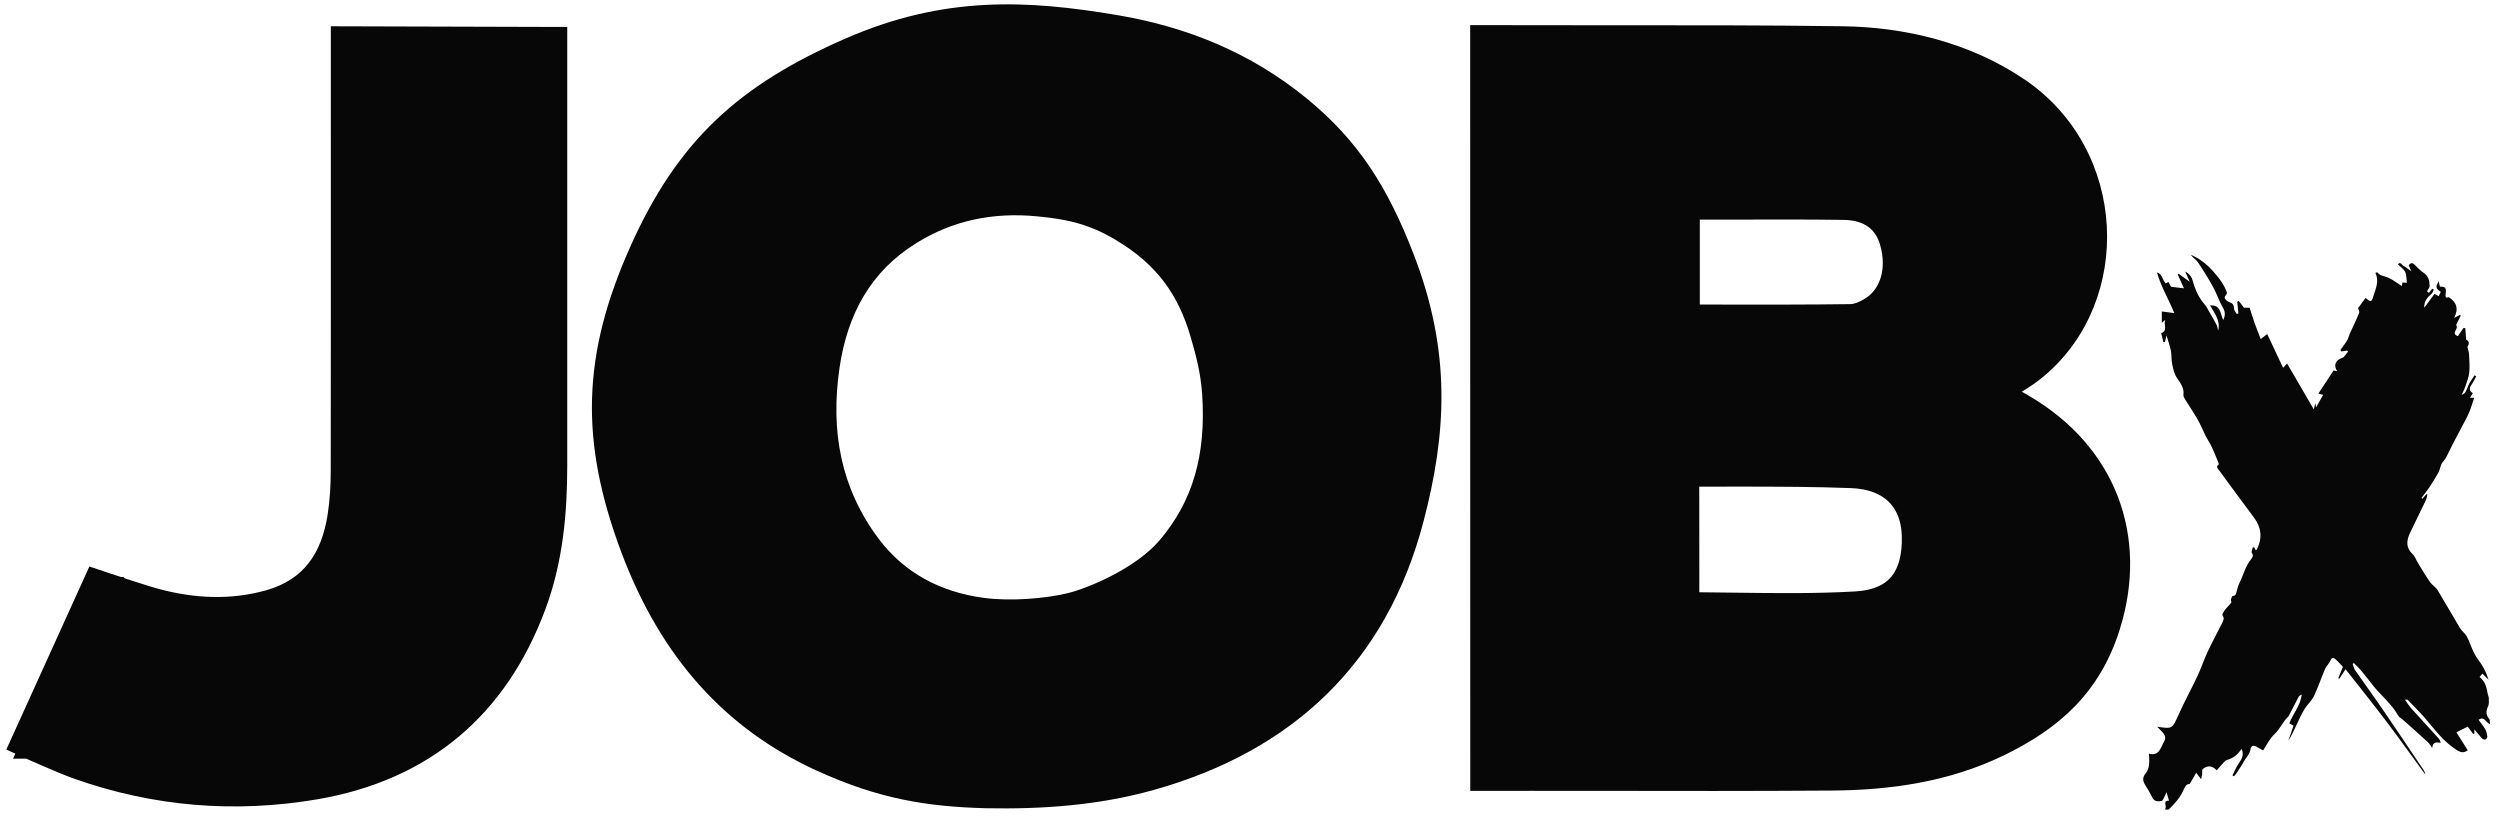 <svg width="93" height="31" viewBox="0 0 93 31" fill="none" xmlns="http://www.w3.org/2000/svg">
<path d="M82.517 12.294C82.61 11.923 82.377 11.65 82.214 11.362C82.625 11.332 82.588 11.675 82.706 11.908C82.778 11.741 82.789 11.611 82.695 11.449C82.55 11.203 82.463 10.922 82.325 10.672C82.152 10.356 81.959 10.049 81.758 9.751C81.69 9.65 81.57 9.584 81.495 9.477C81.828 9.615 82.094 9.83 82.332 10.096C82.553 10.345 82.751 10.602 82.848 10.908C82.816 10.966 82.746 11.036 82.76 11.084C82.776 11.145 82.853 11.211 82.918 11.233C83.044 11.274 83.104 11.334 83.105 11.474C83.105 11.543 83.172 11.613 83.209 11.682C83.228 11.674 83.249 11.665 83.269 11.659C83.254 11.514 83.24 11.37 83.225 11.225C83.243 11.215 83.263 11.205 83.282 11.195C83.338 11.269 83.395 11.344 83.476 11.447H83.686C83.741 11.617 83.799 11.812 83.867 12.005C83.936 12.2 84.014 12.392 84.099 12.614C84.202 12.534 84.263 12.487 84.34 12.426C84.534 12.839 84.726 13.247 84.932 13.684C85.003 13.607 85.033 13.573 85.08 13.522C85.409 14.087 85.73 14.64 86.073 15.229C86.095 15.138 86.11 15.081 86.129 15.001C86.138 15.039 86.144 15.059 86.148 15.079C86.151 15.099 86.153 15.12 86.158 15.156C86.251 14.991 86.332 14.845 86.421 14.689C86.347 14.669 86.294 14.656 86.243 14.642C86.434 14.349 86.619 14.07 86.81 13.781C86.835 13.788 86.881 13.798 86.943 13.811C86.793 13.583 86.886 13.394 87.133 13.311C87.222 13.281 87.279 13.156 87.35 13.075C87.337 13.063 87.324 13.052 87.311 13.04C87.241 13.052 87.171 13.063 87.101 13.075C87.088 13.057 87.074 13.039 87.061 13.021C87.144 12.905 87.234 12.794 87.307 12.672C87.354 12.595 87.375 12.502 87.41 12.416C87.44 12.345 87.477 12.276 87.508 12.207C87.595 12.017 87.686 11.829 87.761 11.636C87.778 11.591 87.735 11.522 87.72 11.461C87.801 11.348 87.899 11.216 87.998 11.084C88.202 11.248 88.217 11.253 88.297 10.995C88.382 10.725 88.51 10.452 88.365 10.15C88.395 10.142 88.432 10.125 88.437 10.132C88.545 10.272 88.719 10.269 88.861 10.337C89.032 10.419 89.185 10.538 89.348 10.642C89.352 10.624 89.36 10.574 89.37 10.51C89.413 10.513 89.458 10.515 89.535 10.52C89.516 10.381 89.526 10.234 89.471 10.117C89.423 10.011 89.305 9.937 89.204 9.836C89.287 9.709 89.353 9.866 89.42 9.899C89.505 9.942 89.579 10.006 89.703 10.094C89.658 9.988 89.631 9.929 89.604 9.868C89.674 9.774 89.741 9.762 89.827 9.85C89.934 9.957 90.04 10.069 90.165 10.153C90.345 10.275 90.378 10.452 90.383 10.639C90.383 10.698 90.325 10.759 90.285 10.835C90.293 10.842 90.325 10.868 90.355 10.895C90.4 10.84 90.439 10.792 90.479 10.744C90.499 10.754 90.518 10.762 90.538 10.772C90.511 10.825 90.498 10.891 90.456 10.926C90.303 11.061 90.167 11.2 90.183 11.447C90.316 11.269 90.436 11.106 90.564 10.932C90.617 10.962 90.662 10.987 90.719 11.018C90.747 10.957 90.772 10.906 90.797 10.857C90.606 10.726 90.596 10.685 90.717 10.459C90.737 10.546 90.751 10.604 90.764 10.663C90.97 10.66 91.007 10.706 90.978 10.929C90.968 11.017 90.962 11.109 91.087 11.053C91.381 11.23 91.471 11.477 91.296 11.827C91.396 11.773 91.454 11.743 91.511 11.712C91.521 11.722 91.529 11.731 91.539 11.741C91.491 11.839 91.441 11.936 91.394 12.033C91.383 12.056 91.364 12.096 91.374 12.108C91.477 12.233 91.153 12.4 91.433 12.505C91.497 12.411 91.569 12.306 91.642 12.2C91.664 12.202 91.687 12.205 91.709 12.207C91.719 12.341 91.729 12.474 91.74 12.634C91.887 12.705 91.84 12.829 91.787 12.905C91.815 13.025 91.845 13.1 91.848 13.176C91.858 13.4 91.88 13.628 91.857 13.849C91.837 14.037 91.762 14.219 91.702 14.402C91.67 14.498 91.621 14.587 91.572 14.693C91.72 14.617 91.71 14.613 91.823 14.339C91.878 14.206 91.977 14.087 92.053 13.961C92.073 13.973 92.095 13.985 92.115 13.998C92.063 14.094 92.02 14.194 91.958 14.283C91.87 14.409 91.818 14.521 91.99 14.625C91.955 14.681 91.925 14.731 91.883 14.797H92.04C91.977 14.983 91.925 15.165 91.852 15.34C91.782 15.506 91.692 15.665 91.609 15.825C91.441 16.148 91.264 16.469 91.106 16.796C91.04 16.933 90.985 17.063 90.875 17.182C90.785 17.279 90.779 17.448 90.712 17.573C90.608 17.766 90.488 17.953 90.366 18.138C90.278 18.271 90.175 18.393 90.08 18.522L90.117 18.549C90.165 18.492 90.215 18.438 90.263 18.382C90.275 18.385 90.286 18.39 90.3 18.393C90.281 18.464 90.275 18.539 90.245 18.603C90.049 19.014 89.841 19.42 89.649 19.833C89.525 20.104 89.488 20.368 89.744 20.607C89.837 20.693 89.879 20.831 89.949 20.944C90.095 21.181 90.237 21.424 90.396 21.654C90.473 21.764 90.608 21.837 90.676 21.949C90.963 22.419 91.231 22.9 91.516 23.372C91.582 23.482 91.704 23.56 91.763 23.672C91.862 23.857 91.925 24.062 92.016 24.252C92.071 24.367 92.139 24.479 92.218 24.58C92.339 24.734 92.489 25.004 92.574 25.28C92.517 25.227 92.481 25.196 92.445 25.161C92.412 25.127 92.381 25.09 92.349 25.057C92.308 25.105 92.273 25.145 92.238 25.184C92.451 25.344 92.504 25.579 92.545 25.82C92.554 25.871 92.584 25.922 92.584 25.972C92.584 26.076 92.599 26.193 92.555 26.279C92.469 26.454 92.474 26.596 92.599 26.744C92.629 26.78 92.617 26.853 92.629 26.939C92.456 26.876 92.431 26.627 92.203 26.776C92.289 26.896 92.384 27.01 92.456 27.137C92.5 27.216 92.517 27.314 92.529 27.406C92.534 27.439 92.492 27.498 92.46 27.508C92.426 27.52 92.361 27.503 92.334 27.474C92.241 27.375 92.159 27.266 92.046 27.13V27.289C92.033 27.296 92.02 27.302 92.006 27.307C91.928 27.205 91.852 27.101 91.799 27.031C91.635 27.112 91.506 27.177 91.378 27.241C91.511 27.451 91.657 27.682 91.802 27.913C91.581 28.06 91.461 27.952 91.248 27.801C90.731 27.433 90.403 26.891 89.967 26.449C89.832 26.312 89.701 26.171 89.566 26.034C89.549 26.018 89.516 26.015 89.468 26.033C89.543 26.138 89.609 26.251 89.694 26.346C90.034 26.724 90.38 27.097 90.721 27.474C90.757 27.515 90.779 27.57 90.794 27.636C90.624 27.598 90.498 27.604 90.478 27.824C90.415 27.738 90.38 27.667 90.325 27.617C90.007 27.325 89.686 27.038 89.363 26.752C89.317 26.711 89.252 26.688 89.227 26.642C89.152 26.53 89.085 26.409 88.999 26.305C88.853 26.13 88.698 25.96 88.537 25.797C88.21 25.466 87.974 25.061 87.638 24.737C87.613 24.714 87.588 24.691 87.565 24.668C87.548 24.676 87.534 24.684 87.517 24.692C87.548 24.775 87.565 24.867 87.613 24.937C87.938 25.404 88.274 25.861 88.595 26.33C89.12 27.097 89.638 27.87 90.157 28.642C90.183 28.682 90.2 28.728 90.218 28.773C90.222 28.779 90.21 28.793 90.208 28.793C89.733 28.144 89.263 27.487 88.776 26.841C88.29 26.199 87.786 25.572 87.254 24.894C87.159 25.041 87.093 25.143 87.026 25.247C87.013 25.24 86.999 25.235 86.984 25.229C87.034 25.103 87.086 24.978 87.156 24.806C87.091 24.739 86.991 24.62 86.876 24.519C86.803 24.456 86.735 24.458 86.689 24.58C86.647 24.687 86.542 24.77 86.496 24.877C86.351 25.214 86.236 25.564 86.08 25.894C85.998 26.066 85.838 26.198 85.737 26.363C85.627 26.541 85.539 26.733 85.451 26.922C85.351 27.134 85.26 27.35 85.128 27.553C85.19 27.37 85.253 27.188 85.318 26.995C85.27 26.969 85.225 26.944 85.163 26.909C85.294 26.554 85.574 26.259 85.627 25.836C85.571 25.871 85.529 25.883 85.517 25.907C85.391 26.145 85.268 26.384 85.145 26.624C85.14 26.634 85.136 26.648 85.128 26.655C84.919 26.837 84.825 27.109 84.629 27.292C84.439 27.469 84.331 27.69 84.19 27.915C84.105 27.868 84.03 27.832 83.96 27.787C83.836 27.705 83.736 27.738 83.718 27.873C83.693 28.056 83.558 28.169 83.478 28.316C83.39 28.479 83.282 28.634 83.18 28.791C83.16 28.822 83.129 28.849 83.102 28.878C83.084 28.869 83.066 28.859 83.047 28.849C83.114 28.715 83.169 28.575 83.249 28.449C83.362 28.273 83.503 28.109 83.388 27.86C83.25 28.056 83.092 28.2 82.858 28.266C82.758 28.294 82.685 28.416 82.603 28.497C82.558 28.542 82.517 28.593 82.462 28.656C82.329 28.517 82.192 28.462 82.018 28.558C81.944 28.599 81.906 28.624 81.921 28.717C81.933 28.791 81.9 28.872 81.881 28.986C81.798 28.878 81.751 28.817 81.698 28.748C81.608 28.903 81.54 29.02 81.46 29.161C81.316 29.161 81.269 29.293 81.206 29.431C81.086 29.691 80.888 29.9 80.689 30.102C80.66 30.131 80.587 30.118 80.522 30.107C80.655 30.024 80.412 29.778 80.687 29.786C80.659 29.686 80.634 29.6 80.595 29.468C80.567 29.53 80.552 29.573 80.531 29.613C80.494 29.679 80.461 29.788 80.411 29.796C80.284 29.821 80.143 29.823 80.066 29.669C79.992 29.521 79.912 29.37 79.82 29.232C79.694 29.039 79.692 28.92 79.835 28.746C79.942 28.618 79.975 28.381 79.937 28.037C80.329 28.142 80.381 27.794 80.504 27.586C80.644 27.348 80.392 27.203 80.249 27.035C80.81 27.114 80.803 27.124 81.038 26.597C81.257 26.107 81.517 25.635 81.745 25.15C81.883 24.856 81.984 24.546 82.122 24.25C82.29 23.892 82.478 23.542 82.658 23.189C82.706 23.091 82.761 23.004 82.676 22.888C82.655 22.858 82.721 22.75 82.766 22.69C82.838 22.596 82.929 22.515 83.001 22.421C83.019 22.396 82.984 22.337 82.992 22.297C83.002 22.251 83.031 22.174 83.055 22.172C83.172 22.162 83.182 22.089 83.202 22.002C83.228 21.886 83.265 21.769 83.318 21.663C83.463 21.378 83.528 21.054 83.743 20.8C83.794 20.741 83.839 20.665 83.767 20.566C83.739 20.528 83.791 20.43 83.806 20.361C83.824 20.361 83.841 20.363 83.859 20.364C83.877 20.399 83.896 20.434 83.914 20.472C83.929 20.46 83.947 20.453 83.954 20.44C84.166 20.023 84.128 19.625 83.842 19.245C83.412 18.669 82.984 18.09 82.56 17.509C82.513 17.444 82.412 17.37 82.535 17.278C82.543 17.271 82.535 17.23 82.525 17.21C82.407 16.941 82.314 16.657 82.159 16.411C82.024 16.195 81.939 15.962 81.825 15.741C81.667 15.432 81.462 15.147 81.281 14.85C81.251 14.8 81.216 14.736 81.224 14.683C81.256 14.442 81.118 14.257 81 14.087C80.876 13.912 80.841 13.722 80.803 13.531C80.77 13.372 80.787 13.202 80.757 13.044C80.72 12.862 80.655 12.687 80.595 12.481C80.57 12.583 80.554 12.651 80.537 12.72C80.517 12.72 80.497 12.722 80.477 12.723C80.451 12.613 80.422 12.504 80.396 12.395C80.657 12.293 80.476 12.063 80.545 11.901C80.505 11.934 80.467 11.967 80.419 12.009V11.586C80.577 11.606 80.707 11.624 80.885 11.647C80.663 11.111 80.384 10.653 80.239 10.133C80.446 10.19 80.434 10.419 80.567 10.543C80.597 10.525 80.632 10.505 80.663 10.487C80.697 10.55 80.732 10.612 80.762 10.668C80.915 10.687 81.058 10.705 81.244 10.726C81.153 10.521 81.081 10.365 81.011 10.208C81.021 10.2 81.031 10.19 81.041 10.181C81.164 10.271 81.289 10.36 81.457 10.482C81.394 10.335 81.349 10.234 81.289 10.099C81.457 10.196 81.534 10.305 81.575 10.46C81.662 10.786 81.801 11.086 82.029 11.344C82.097 11.421 82.137 11.522 82.191 11.613C82.279 11.764 82.37 11.915 82.45 12.071C82.487 12.142 82.497 12.225 82.518 12.304L82.517 12.294Z" fill="#070707"/>
<path fill-rule="evenodd" clip-rule="evenodd" d="M55.43 1.672C56.66 1.674 58.462 1.678 59.693 1.677C62.646 1.674 65.6 1.672 68.553 1.714C70.707 1.744 72.987 2.267 74.919 3.579C78.347 5.912 78.52 10.924 75.583 13.41C75.153 13.774 74.802 13.949 74.381 14.205C74.175 14.33 73.965 14.458 73.754 14.594C74.2 14.844 74.639 15.091 75.074 15.342C78.038 17.056 79.14 20.054 78.152 23.197C77.485 25.319 76.132 26.493 74.303 27.396C72.353 28.358 70.263 28.657 68.125 28.671C65.222 28.692 62.318 28.687 59.413 28.683C58.169 28.681 55.432 28.683 55.432 28.683C55.432 28.683 55.43 12.22 55.43 1.672ZM64.508 22.784C66.044 22.804 67.557 22.824 69.065 22.736C70.765 22.637 71.539 21.594 71.483 19.898C71.439 18.442 70.499 17.48 68.892 17.421C67.548 17.369 66.203 17.367 64.859 17.364C64.187 17.363 63.146 17.372 62.474 17.364C62.474 17.364 62.479 20.219 62.478 21.482C62.478 21.907 62.478 22.335 62.478 22.766C63.16 22.766 63.836 22.775 64.508 22.784ZM64.112 12.067C65.709 12.069 67.283 12.072 68.859 12.05C69.176 12.046 69.522 11.892 69.799 11.714C70.658 11.173 70.978 10.056 70.65 8.909C70.389 7.999 69.681 7.457 68.593 7.442C67.232 7.424 65.87 7.428 64.507 7.432C63.94 7.433 63.063 7.432 62.496 7.432V12.065C63.038 12.065 63.576 12.066 64.112 12.067Z" fill="#070707"/>
<path fill-rule="evenodd" clip-rule="evenodd" d="M54.691 0.934L55.43 0.935L56.023 0.936C57.192 0.938 58.647 0.941 59.691 0.94L59.694 0.94C62.645 0.938 65.603 0.935 68.562 0.977C70.821 1.009 73.253 1.557 75.332 2.969C79.158 5.574 79.372 11.168 76.058 13.973C75.754 14.231 75.471 14.414 75.21 14.571C75.287 14.615 75.364 14.659 75.441 14.703L75.442 14.704C78.708 16.593 79.945 19.95 78.854 23.419C78.109 25.79 76.575 27.096 74.629 28.057C72.543 29.087 70.329 29.394 68.129 29.409C65.223 29.43 62.316 29.425 59.413 29.42H59.411C58.79 29.419 57.795 29.419 56.955 29.419L55.432 29.42L54.694 29.421L54.694 28.683L54.693 19.133C54.692 13.699 54.692 6.946 54.691 1.672L54.691 0.934ZM68.849 11.313L68.847 11.313C67.278 11.335 65.71 11.332 64.112 11.33L64.11 11.33L64.106 11.33C63.816 11.329 63.525 11.329 63.233 11.328V8.17C63.678 8.17 64.154 8.17 64.508 8.169C65.871 8.165 67.228 8.161 68.582 8.18C69.005 8.185 69.298 8.292 69.497 8.436C69.693 8.579 69.849 8.795 69.941 9.113C70.205 10.036 69.913 10.77 69.404 11.091L69.4 11.094C69.169 11.242 68.963 11.312 68.849 11.313ZM64.011 18.103C63.748 18.104 63.473 18.105 63.212 18.105L63.213 18.949C63.214 19.82 63.215 20.851 63.215 21.483L63.214 22.032C63.651 22.035 64.084 22.041 64.514 22.047L64.516 22.047C66.057 22.067 67.544 22.086 69.021 22.001C69.724 21.96 70.126 21.734 70.362 21.448C70.608 21.148 70.77 20.664 70.746 19.922L70.746 19.921C70.728 19.35 70.54 18.939 70.258 18.664C69.974 18.387 69.525 18.182 68.864 18.158L68.863 18.158C67.534 18.107 66.203 18.104 64.857 18.102C64.616 18.101 64.321 18.102 64.011 18.103Z" fill="#070707"/>
<path fill-rule="evenodd" clip-rule="evenodd" d="M36.658 30.066L36.664 30.066C38.747 30.107 40.849 29.966 42.919 29.386C48.083 27.939 51.579 24.661 52.955 19.396C53.812 16.118 53.995 13.096 52.587 9.456C51.617 6.95 50.532 5.238 48.614 3.666C46.543 1.97 44.174 1.006 41.598 0.568C38.212 -0.007 35.115 -0.172 31.425 1.445C29.485 2.295 27.925 3.233 26.627 4.47C25.326 5.71 24.322 7.22 23.45 9.17C22.56 11.16 22.078 12.97 22.024 14.816C21.971 16.663 22.348 18.498 23.112 20.538C24.585 24.474 26.999 27.116 30.352 28.654C32.694 29.728 34.486 30.005 36.658 30.066ZM44.298 12.555C44.476 13.169 44.665 13.849 44.72 14.663C44.873 16.931 44.367 18.651 43.139 20.096C42.72 20.59 42.082 21.035 41.409 21.389C40.74 21.741 40.097 21.973 39.718 22.066C38.904 22.265 37.59 22.377 36.583 22.239C35.003 22.026 33.644 21.324 32.676 20.03C31.274 18.147 30.888 16.032 31.23 13.685C31.526 11.677 32.394 10.099 34.072 9.053L34.073 9.053C35.436 8.2 36.933 7.889 38.584 8.048L38.586 8.049C39.666 8.15 40.48 8.32 41.476 8.908C43.038 9.83 43.838 10.963 44.298 12.555Z" fill="#070707"/>
<path d="M0.875 27.365L0.723 27.7L1.058 27.853L1.211 27.517L1.058 27.853L1.058 27.853L1.059 27.853L1.059 27.853L1.062 27.854L1.072 27.859L1.111 27.876C1.145 27.892 1.193 27.913 1.254 27.94C1.374 27.994 1.541 28.068 1.726 28.149C2.095 28.309 2.548 28.501 2.86 28.612L2.861 28.613C5.752 29.64 8.732 29.885 11.746 29.37L11.746 29.37C15.767 28.68 18.516 26.366 19.94 22.544C20.574 20.845 20.733 19.077 20.733 17.321V2.262V2.262V2.261V2.26V2.259V2.259V2.258V2.257V2.257V2.256V2.255V2.254V2.254V2.253V2.252V2.251V2.251V2.25V2.249V2.248V2.248V2.247V2.246V2.245V2.244V2.244V2.243V2.242V2.241V2.241V2.24V2.239V2.238V2.237V2.237V2.236V2.235V2.234V2.233V2.233V2.232V2.231V2.23V2.229V2.228V2.228V2.227V2.226V2.225V2.224V2.223V2.223V2.222V2.221V2.22V2.219V2.218V2.218V2.217V2.216V2.215V2.214V2.213V2.212V2.212V2.211V2.21V2.209V2.208V2.207V2.206V2.205V2.205V2.204V2.203V2.202V2.201V2.2V2.199V2.198V2.198V2.197V2.196V2.195V2.194V2.193V2.192V2.191V2.19V2.189V2.188V2.188V2.187V2.186V2.185V2.184V2.183V2.182V2.181V2.18V2.179V2.178V2.177V2.176V2.175V2.175V2.174V2.173V2.172V2.171V2.17V2.169V2.168V2.167V2.166V2.165V2.164V2.163V2.162V2.161V2.16V2.159V2.158V2.157V2.156V2.155V2.154V2.153V2.152V2.151V2.151V2.15V2.149V2.148V2.147V2.146V2.145V2.144V2.143V2.142V2.141V2.14V2.139V2.138V2.137V2.136V2.135V2.134V2.133V2.132V2.131V2.13V2.129V2.128V2.127V2.126V2.124V2.123V2.122V2.121V2.12V2.119V2.118V2.117V2.116V2.115V2.114V2.113V2.112V2.111V2.11V2.109V2.108V2.107V2.106V2.105V2.104V2.103V2.102V2.101V2.1V2.099V2.098V2.097V2.095V2.094V2.093V2.092V2.091V2.09V2.089V2.088V2.087V2.086V2.085V2.084V2.083V2.082V2.081V2.08V2.079V2.077V2.076V2.075V2.074V2.073V2.072V2.071V2.07V2.069V2.068V2.067V2.066V2.065V2.063V2.062V2.061V2.06V2.059V2.058V2.057V2.056V2.055V2.054V2.053V2.052V2.05V2.049V2.048V2.047V2.046V2.045V2.044V2.043V2.042V2.041V2.04V2.038V2.037V2.036V2.035V2.034V2.033V2.032V2.031V2.03V2.028V2.027V2.026V2.025V2.024V2.023V2.022V2.021V2.02V2.019V2.017V2.016V2.015V2.014V2.013V2.012V2.011V2.01V2.009V2.007V2.006V2.005V2.004V2.003V2.002V2.001V2V1.998V1.997V1.996V1.995V1.994V1.993V1.992V1.991V1.99V1.988V1.987V1.986V1.985V1.984V1.983V1.982V1.981V1.979V1.978V1.977V1.976V1.975V1.974V1.973V1.972V1.97V1.969V1.968V1.967V1.966V1.965V1.964V1.963V1.961V1.96V1.959V1.958V1.957V1.956V1.955V1.954V1.952V1.951V1.95V1.949V1.948V1.947V1.946V1.945V1.943V1.942V1.941V1.94V1.939V1.938V1.937V1.936V1.934V1.933V1.932V1.931V1.93V1.929V1.928V1.926V1.925V1.924V1.923V1.922V1.921V1.92V1.919V1.917V1.916V1.915V1.914V1.913V1.912V1.911V1.91V1.908V1.907V1.906V1.905V1.904V1.903V1.902V1.901V1.9V1.898V1.897V1.896V1.895V1.894V1.893V1.892V1.891V1.889V1.888V1.887V1.886V1.885V1.884V1.883V1.882V1.881V1.879V1.878V1.877V1.876V1.875V1.874V1.873V1.872V1.87V1.869V1.868V1.867V1.866V1.865V1.864V1.863V1.862V1.861V1.859V1.858V1.857V1.856V1.855V1.854V1.853V1.852V1.851V1.849V1.848V1.847V1.846V1.845V1.844V1.843V1.842V1.841V1.84V1.839V1.837V1.836V1.835V1.834V1.833V1.832V1.831V1.83V1.829V1.828V1.827V1.825V1.824V1.823V1.822V1.821V1.82V1.819V1.818V1.817V1.816V1.815V1.814V1.813V1.811V1.81V1.809V1.808V1.807V1.806V1.805V1.804V1.803V1.802V1.801V1.8V1.799V1.798V1.797V1.796V1.794V1.793V1.792V1.791V1.79V1.789V1.788V1.787V1.786V1.785V1.784V1.783V1.782V1.781V1.78V1.779V1.778V1.777V1.776V1.775V1.774V1.773V1.772V1.77V1.769V1.768V1.767V1.766V1.765V1.764V1.763V1.762V1.761V1.76V1.759V1.758V1.757V1.756V1.755V1.754V1.753V1.752V1.751V1.75V1.749V1.748V1.747V1.746V1.745V1.744V1.743V1.742V1.741V1.74V1.739V1.738V1.371L20.366 1.37L13.045 1.348L12.675 1.347V1.717V2.399C12.675 3.659 12.675 4.919 12.676 6.179V6.179C12.676 9.957 12.677 13.733 12.672 17.512V17.512C12.672 18.07 12.639 18.622 12.558 19.164L12.558 19.165C12.437 19.973 12.182 20.648 11.773 21.173C11.368 21.694 10.794 22.089 9.995 22.315C8.608 22.703 7.206 22.639 5.804 22.262L5.804 22.262C5.582 22.203 5.244 22.096 4.955 22.003C4.812 21.957 4.683 21.915 4.59 21.884L4.48 21.848L4.45 21.838L4.442 21.835L4.441 21.834L4.44 21.834L4.44 21.834L4.44 21.834L4.439 21.834L3.837 21.634L3.523 21.529L3.386 21.832L3.721 21.984L3.386 21.832L3.385 21.832L3.385 21.832L3.384 21.834L3.381 21.843L3.366 21.876L3.309 22.001L3.099 22.463L2.413 23.976C1.879 25.152 1.252 26.536 0.875 27.365Z" fill="#070707" stroke="#070707" stroke-width="0.737"/>
</svg>
